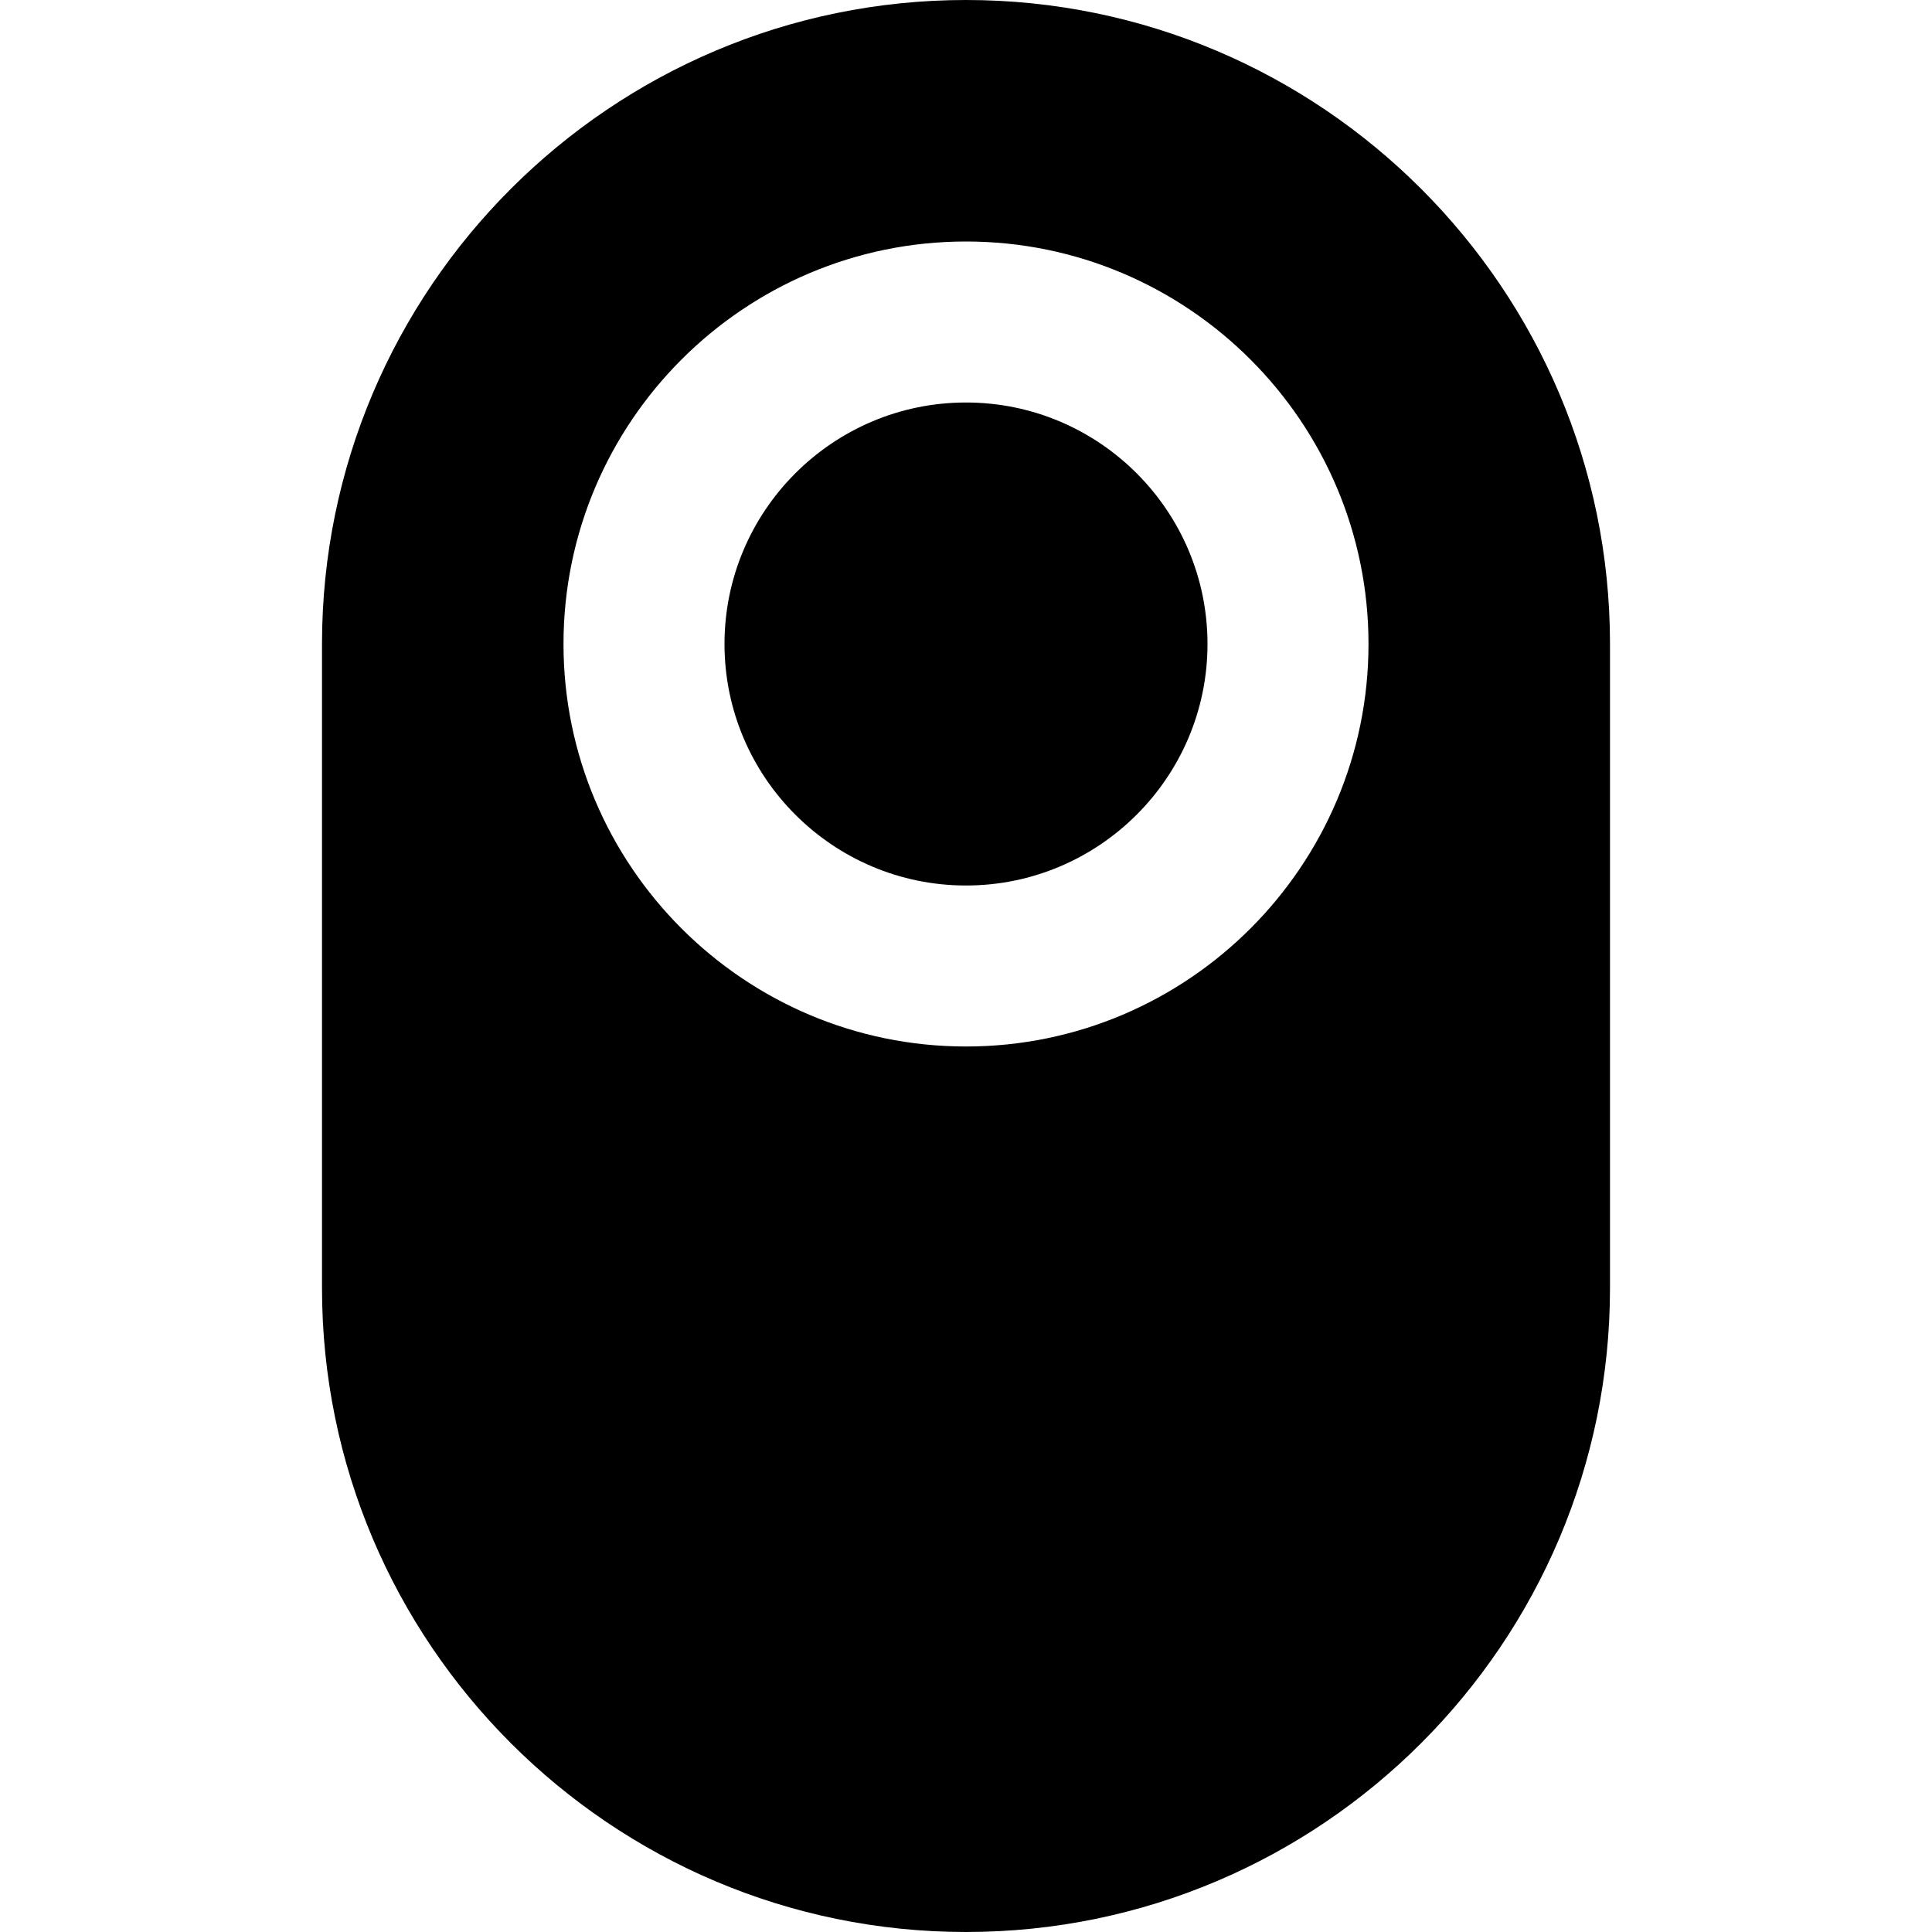 <?xml version="1.0" encoding="UTF-8"?>
<svg xmlns="http://www.w3.org/2000/svg" id="Layer_1" data-name="Layer 1" viewBox="0 0 24 24">
  <path d="m20,16v-8C20,3.589,16.411,0,12,0S4,3.589,4,8v8c0,4.411,3.589,8,8,8s8-3.589,8-8ZM7,8c0-2.757,2.243-5,5-5s5,2.243,5,5-2.243,5-5,5-5-2.243-5-5Zm5,3c-1.654,0-3-1.346-3-3s1.346-3,3-3,3,1.346,3,3-1.346,3-3,3Z"/>
</svg>
